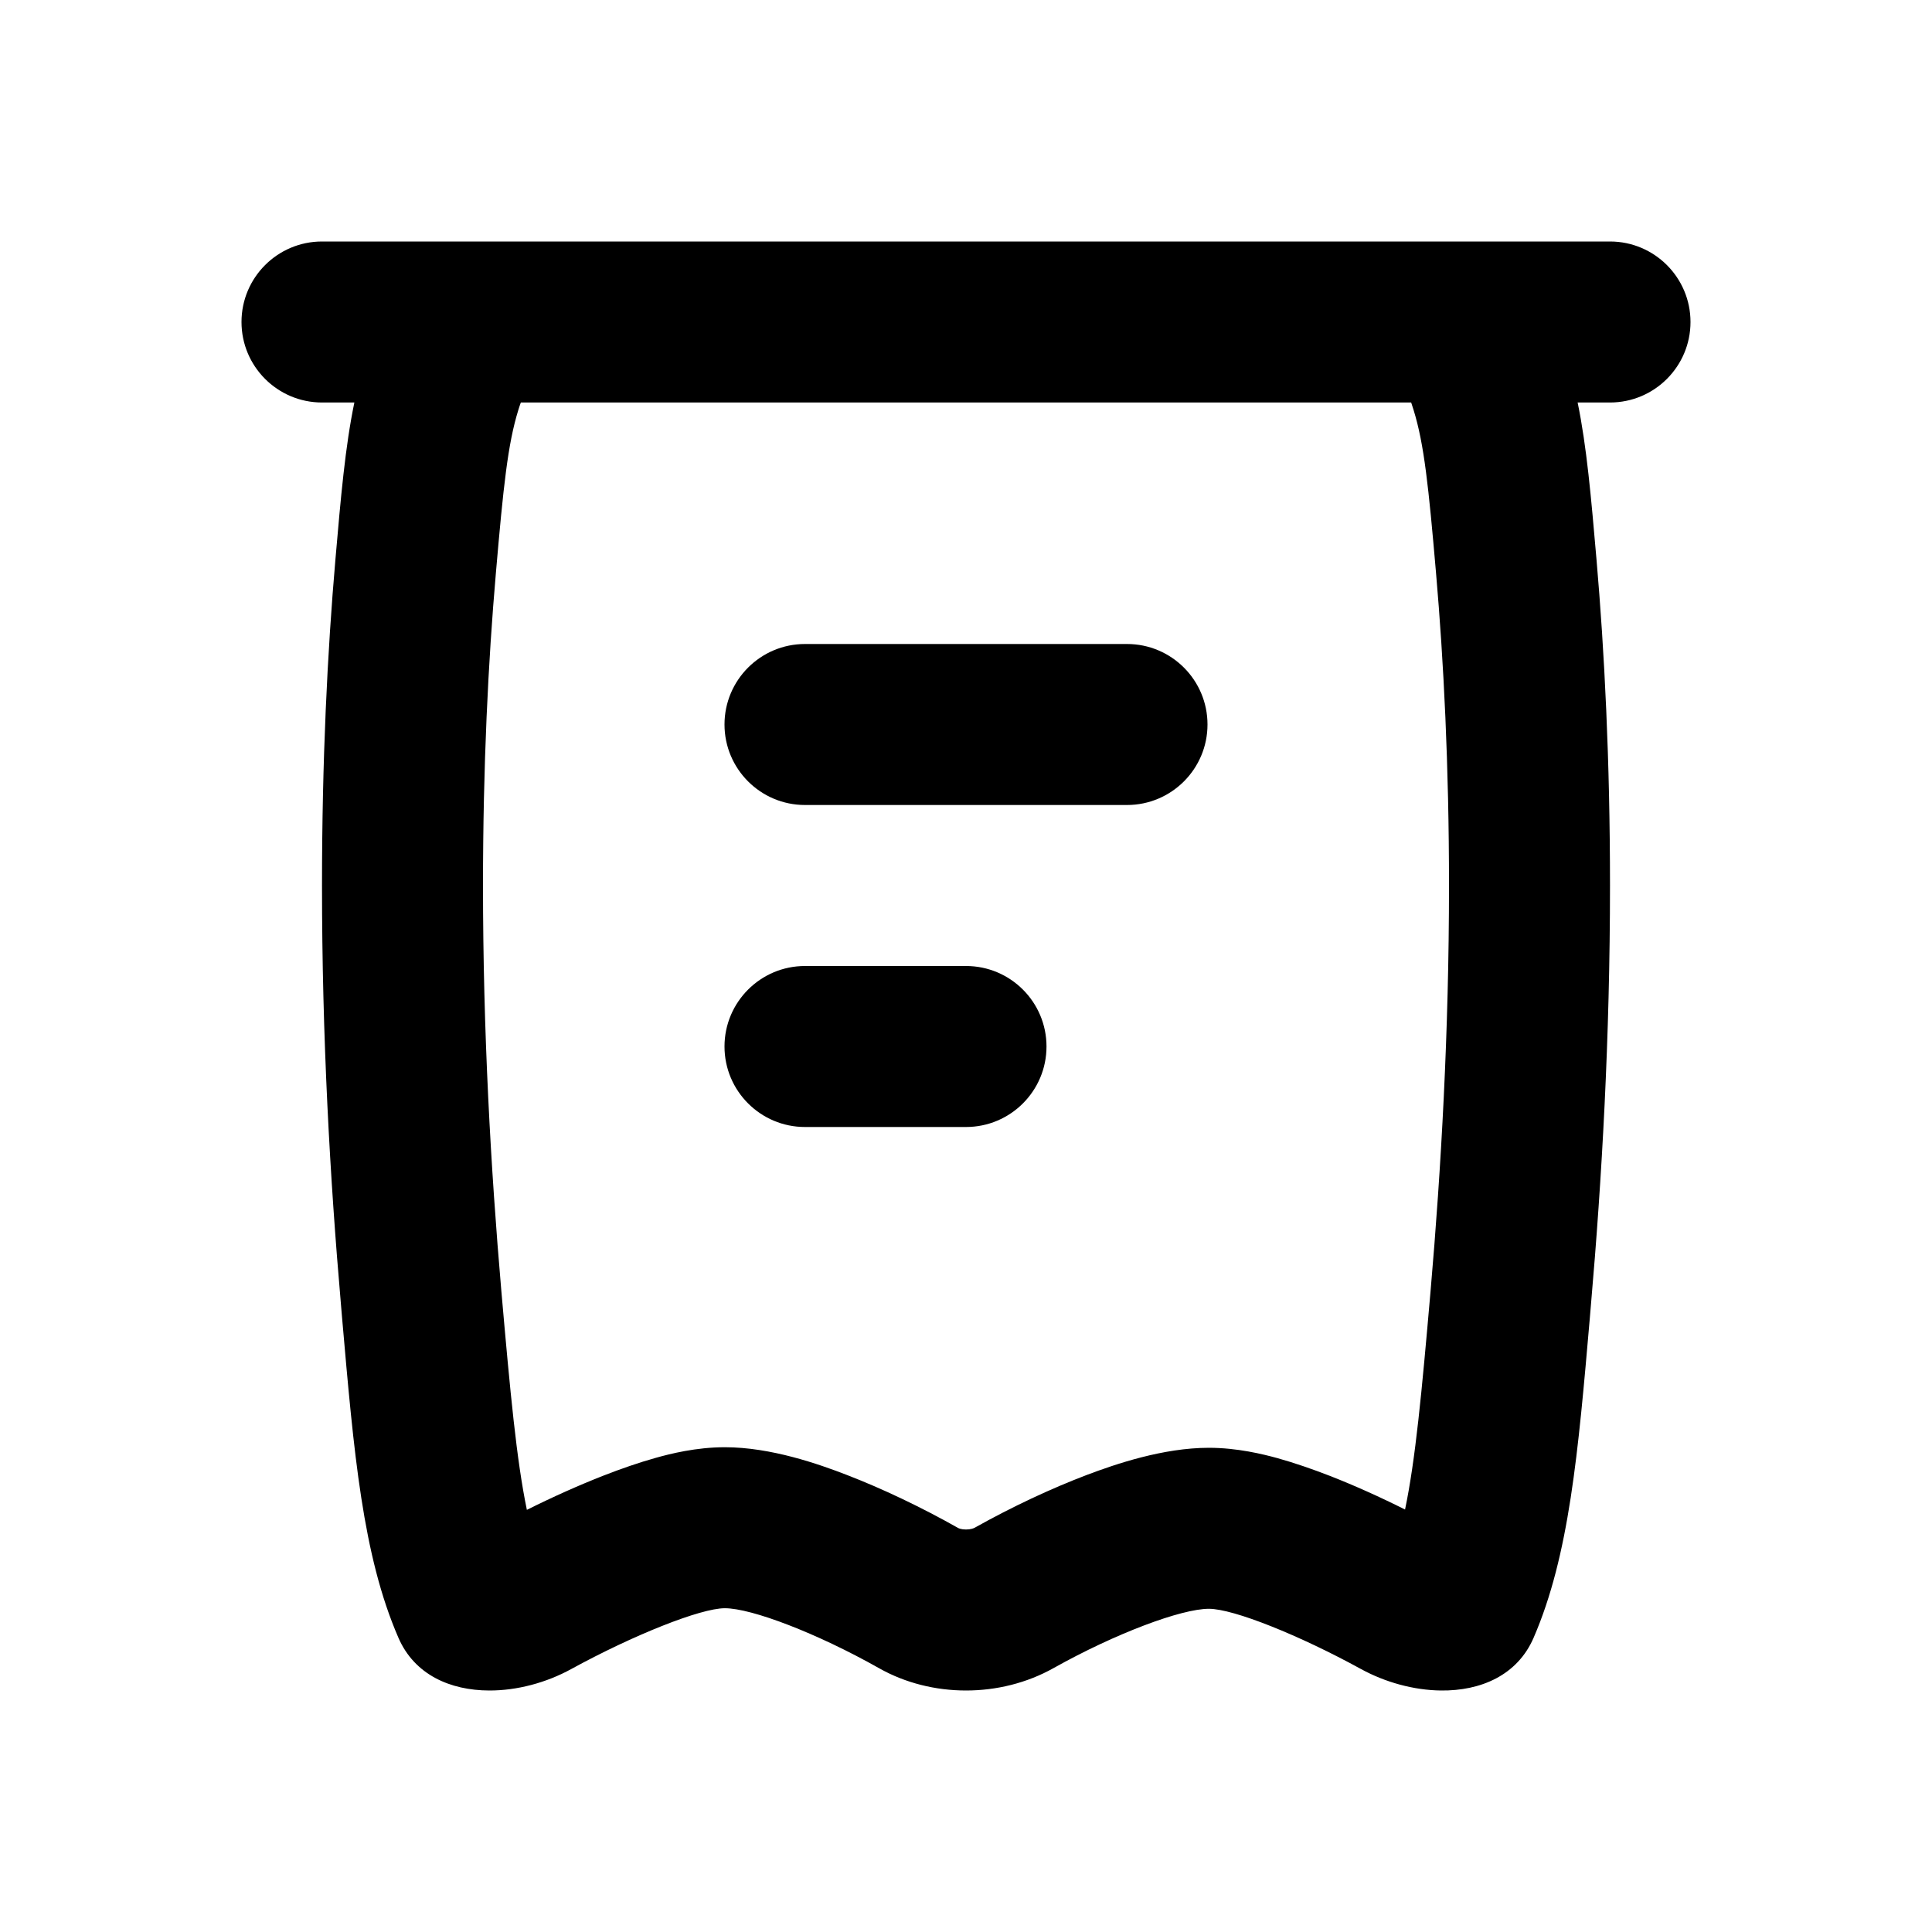 <?xml version="1.0" encoding="UTF-8"?> <svg xmlns="http://www.w3.org/2000/svg" width="24" height="24" viewBox="0 0 24 24" fill="none"> <g clip-path="url(#clip0_3000_478816)"> <path d="M15 9C15 9.552 14.552 10 14 10H10C9.448 10 9 9.552 9 9C9 8.448 9.448 8 10 8H14C14.552 8 15 8.448 15 9Z" fill="black"></path> <path d="M12 14C12.552 14 13 13.552 13 13C13 12.448 12.552 12 12 12L10 12C9.448 12 9 12.448 9 13C9 13.552 9.448 14 10 14L12 14Z" fill="black"></path> <path fill-rule="evenodd" clip-rule="evenodd" d="M20 5C20.552 5 21 4.552 21 4C21 3.448 20.552 3 20 3H4C3.448 3 3 3.448 3 4C3 4.552 3.448 5 4 5H4.402C4.288 5.549 4.234 6.174 4.167 6.946C4.067 8.099 4 9.451 4 11C4 12.882 4.099 14.642 4.236 16.211L4.249 16.366C4.396 18.054 4.505 19.321 4.949 20.344C5.148 20.804 5.593 20.999 6.078 21C6.422 21.001 6.786 20.904 7.097 20.733C7.866 20.312 8.702 19.978 9.004 19.978C9.337 19.978 10.149 20.288 10.92 20.723C11.247 20.908 11.624 21 12 21C12.379 21 12.757 20.907 13.087 20.722C13.858 20.29 14.675 19.985 15.017 19.985C15.325 19.985 16.146 20.316 16.906 20.733C17.209 20.899 17.563 20.996 17.899 21C18.393 21.006 18.849 20.812 19.051 20.345C19.494 19.322 19.604 18.053 19.75 16.366L19.763 16.211C19.9 14.642 20 12.882 20 11C20 9.451 19.932 8.099 19.832 6.946C19.765 6.174 19.711 5.549 19.598 5H20ZM17.53 5H6.47C6.458 5.032 6.448 5.064 6.438 5.096C6.308 5.517 6.253 6.04 6.16 7.119C6.065 8.215 6 9.509 6 11C6 12.813 6.096 14.514 6.228 16.038C6.339 17.308 6.417 18.139 6.545 18.756C6.871 18.593 7.197 18.448 7.498 18.33C7.711 18.247 7.934 18.169 8.149 18.109C8.324 18.06 8.647 17.978 9.004 17.978C9.579 17.978 10.175 18.189 10.519 18.322C10.957 18.491 11.44 18.72 11.904 18.982C11.909 18.985 11.943 19 12 19C12.058 19 12.096 18.985 12.108 18.978C12.575 18.716 13.062 18.489 13.504 18.321C13.857 18.188 14.448 17.985 15.017 17.985C15.369 17.985 15.688 18.064 15.867 18.113C16.083 18.173 16.306 18.251 16.518 18.333C16.815 18.449 17.135 18.592 17.454 18.752C17.583 18.135 17.661 17.305 17.771 16.038C17.903 14.515 18 12.813 18 11C18 9.509 17.934 8.215 17.839 7.119C17.746 6.04 17.691 5.517 17.561 5.096C17.551 5.064 17.541 5.032 17.53 5Z" fill="black"></path> </g> <defs> <clipPath id="clip0_3000_478816"> <rect width="24" height="24" fill="white"></rect> </clipPath> </defs> </svg> 